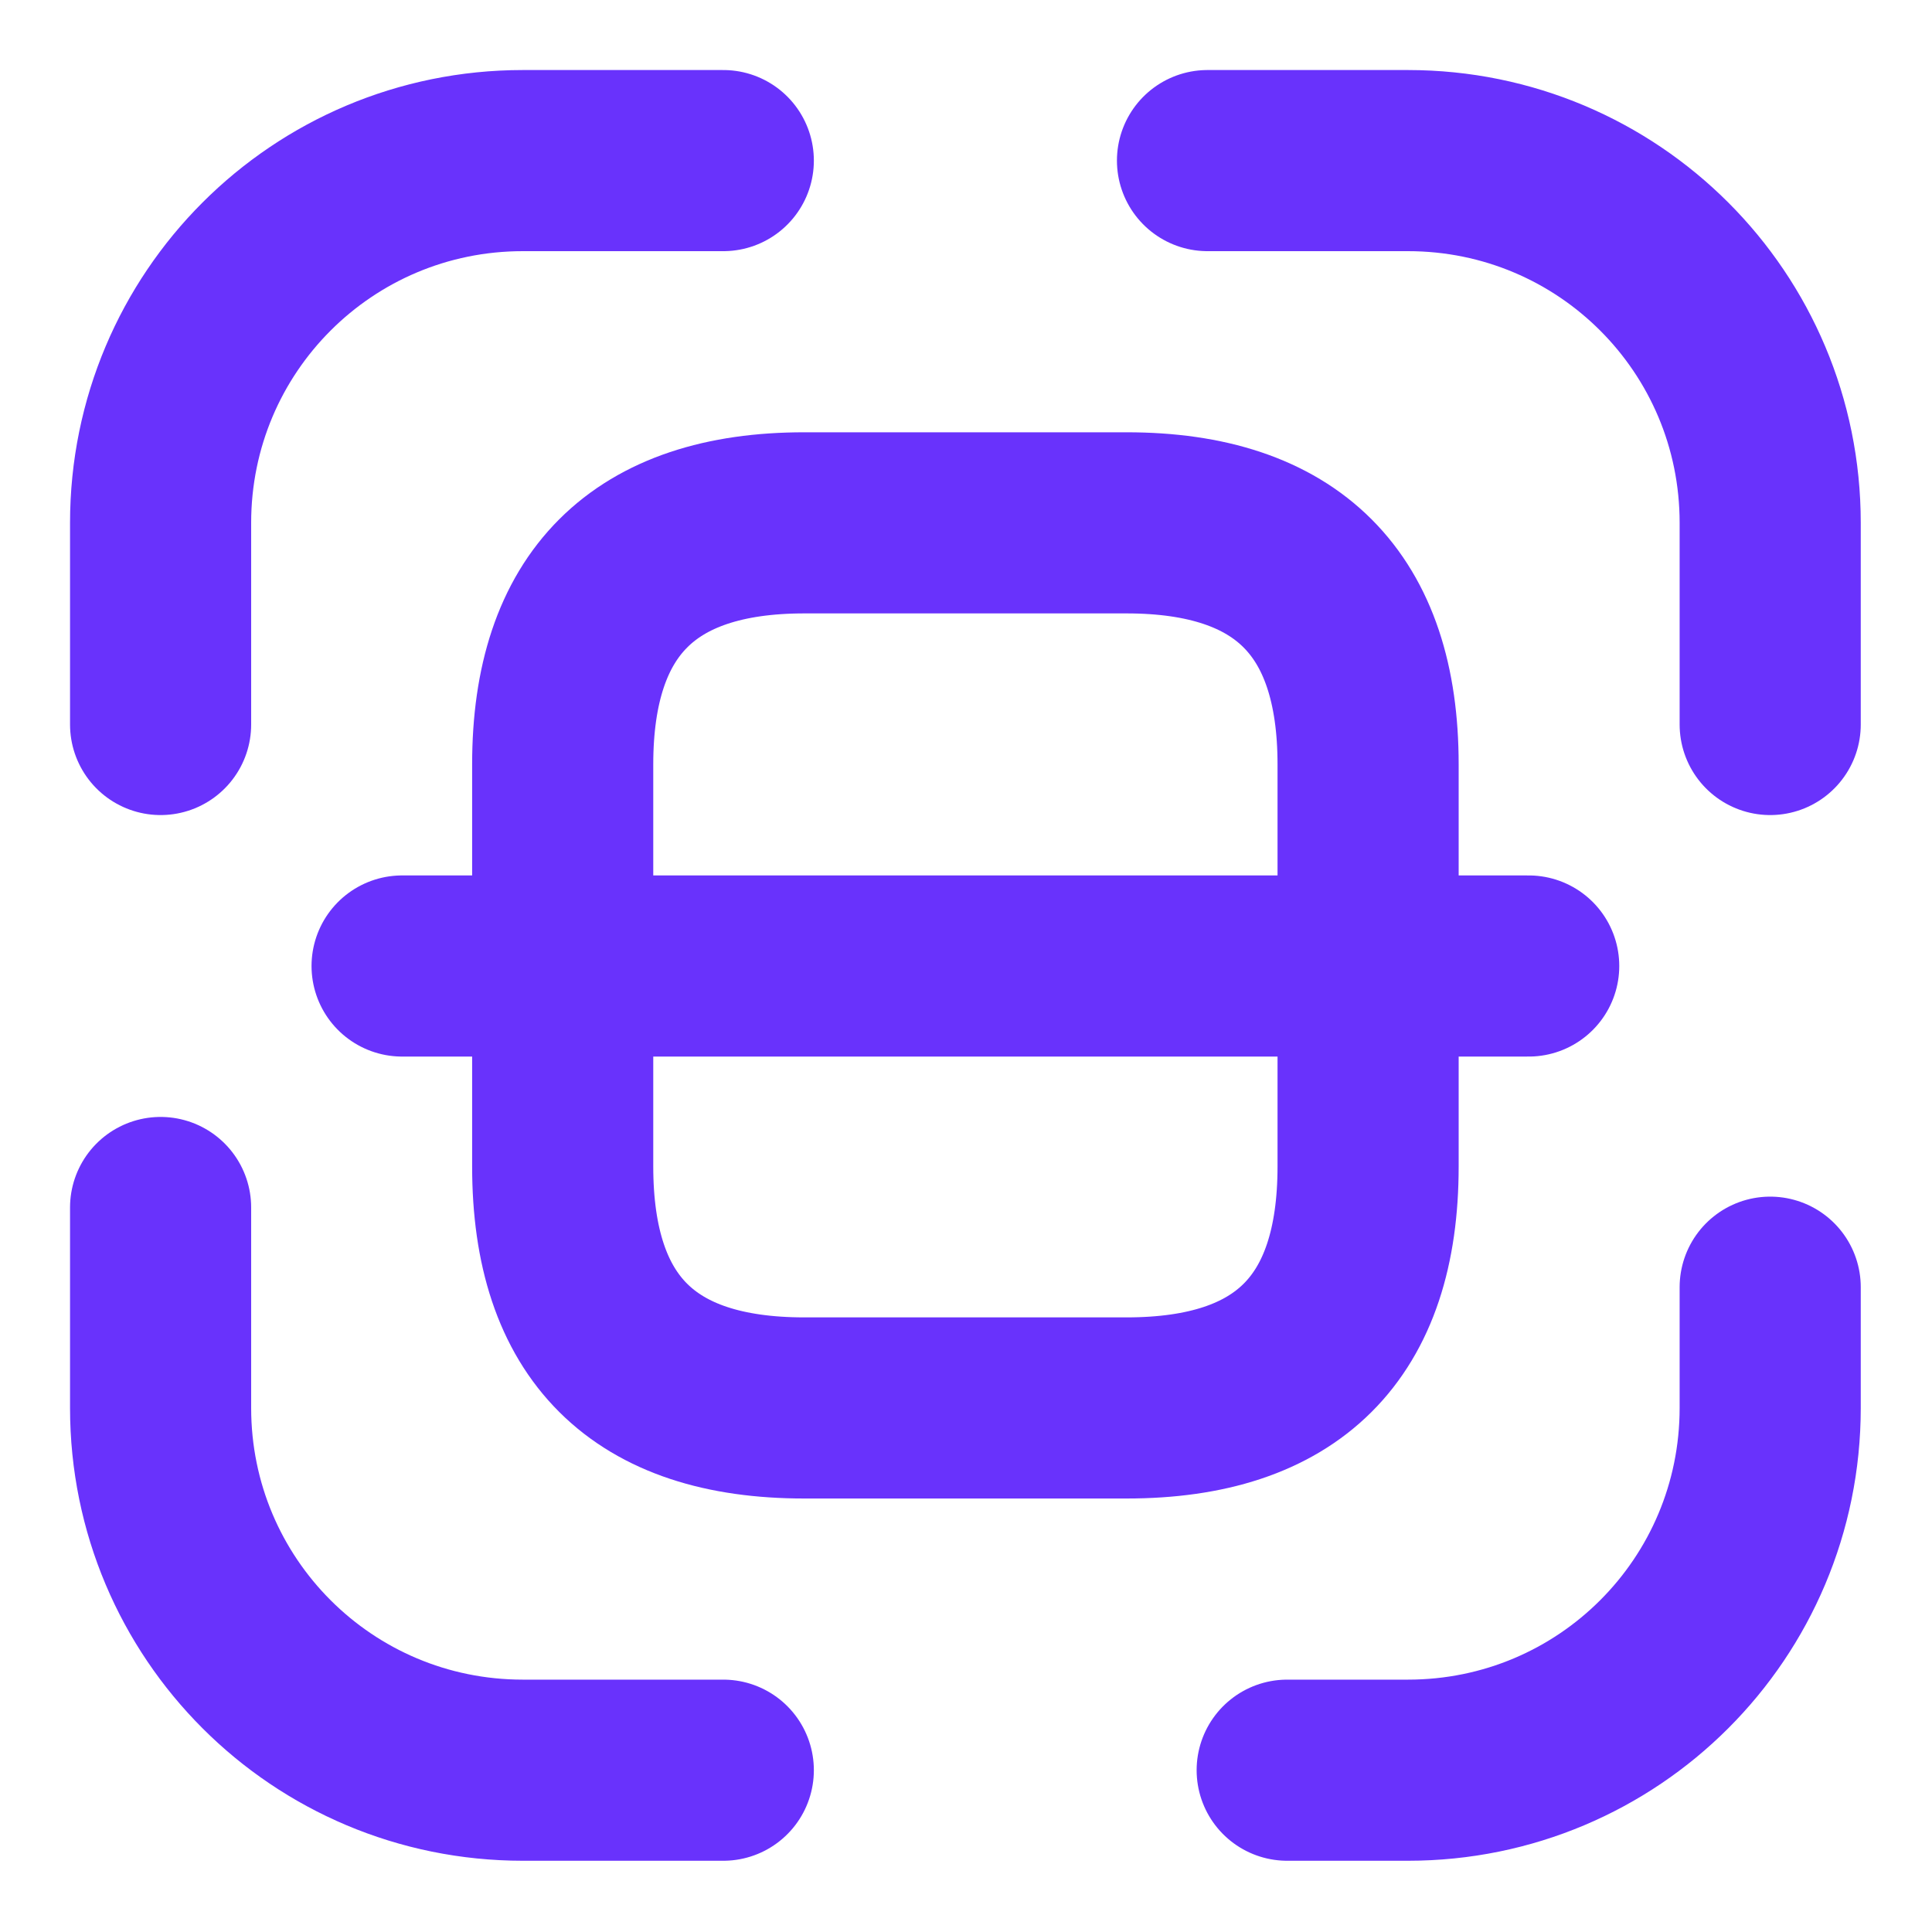 <svg width="16" height="16" viewBox="0 0 16 16" fill="none" xmlns="http://www.w3.org/2000/svg" xmlns:xlink="http://www.w3.org/1999/xlink">
	<desc>
			Created with Pixso.
	</desc>
	<defs/>
	<rect id="scan" rx="-0.5" width="15" height="15" transform="translate(0.5 0.5)" fill="#FFFFFF" fill-opacity="0"/>
	<path id="Vector" d="M1.33 6L1.33 4.33C1.33 2.67 2.67 1.33 4.33 1.33L5.99 1.33" stroke="#6932FC" stroke-opacity="1" stroke-width="1.5" stroke-linejoin="round" stroke-linecap="round"/>
	<path id="Vector" d="M10 1.33L11.66 1.33C13.32 1.33 14.66 2.67 14.66 4.33L14.66 6" stroke="#6932FC" stroke-opacity="1" stroke-width="1.5" stroke-linejoin="round" stroke-linecap="round"/>
	<path id="Vector" d="M14.66 10.66L14.66 11.66C14.66 13.32 13.32 14.66 11.66 14.66L10.66 14.66" stroke="#6932FC" stroke-opacity="1" stroke-width="1.5" stroke-linejoin="round" stroke-linecap="round"/>
	<path id="Vector" d="M5.99 14.66L4.33 14.66C2.67 14.66 1.33 13.32 1.33 11.66L1.33 10" stroke="#6932FC" stroke-opacity="1" stroke-width="1.5" stroke-linejoin="round" stroke-linecap="round"/>
	<path id="Vector" d="M11.33 9.66C11.33 11 10.66 11.66 9.33 11.66L6.66 11.66C5.33 11.66 4.66 11 4.66 9.66L4.66 6.33C4.66 5 5.33 4.33 6.66 4.33L9.33 4.33C10.66 4.33 11.33 5 11.33 6.33L11.33 9.66Z" stroke="#6932FC" stroke-opacity="1" stroke-width="1.5" stroke-linejoin="round"/>
	<path id="Vector" d="M12.66 8L3.33 8" stroke="#6932FC" stroke-opacity="1" stroke-width="1.5" stroke-linejoin="round" stroke-linecap="round"/>
	<g opacity="0"/>
</svg>
